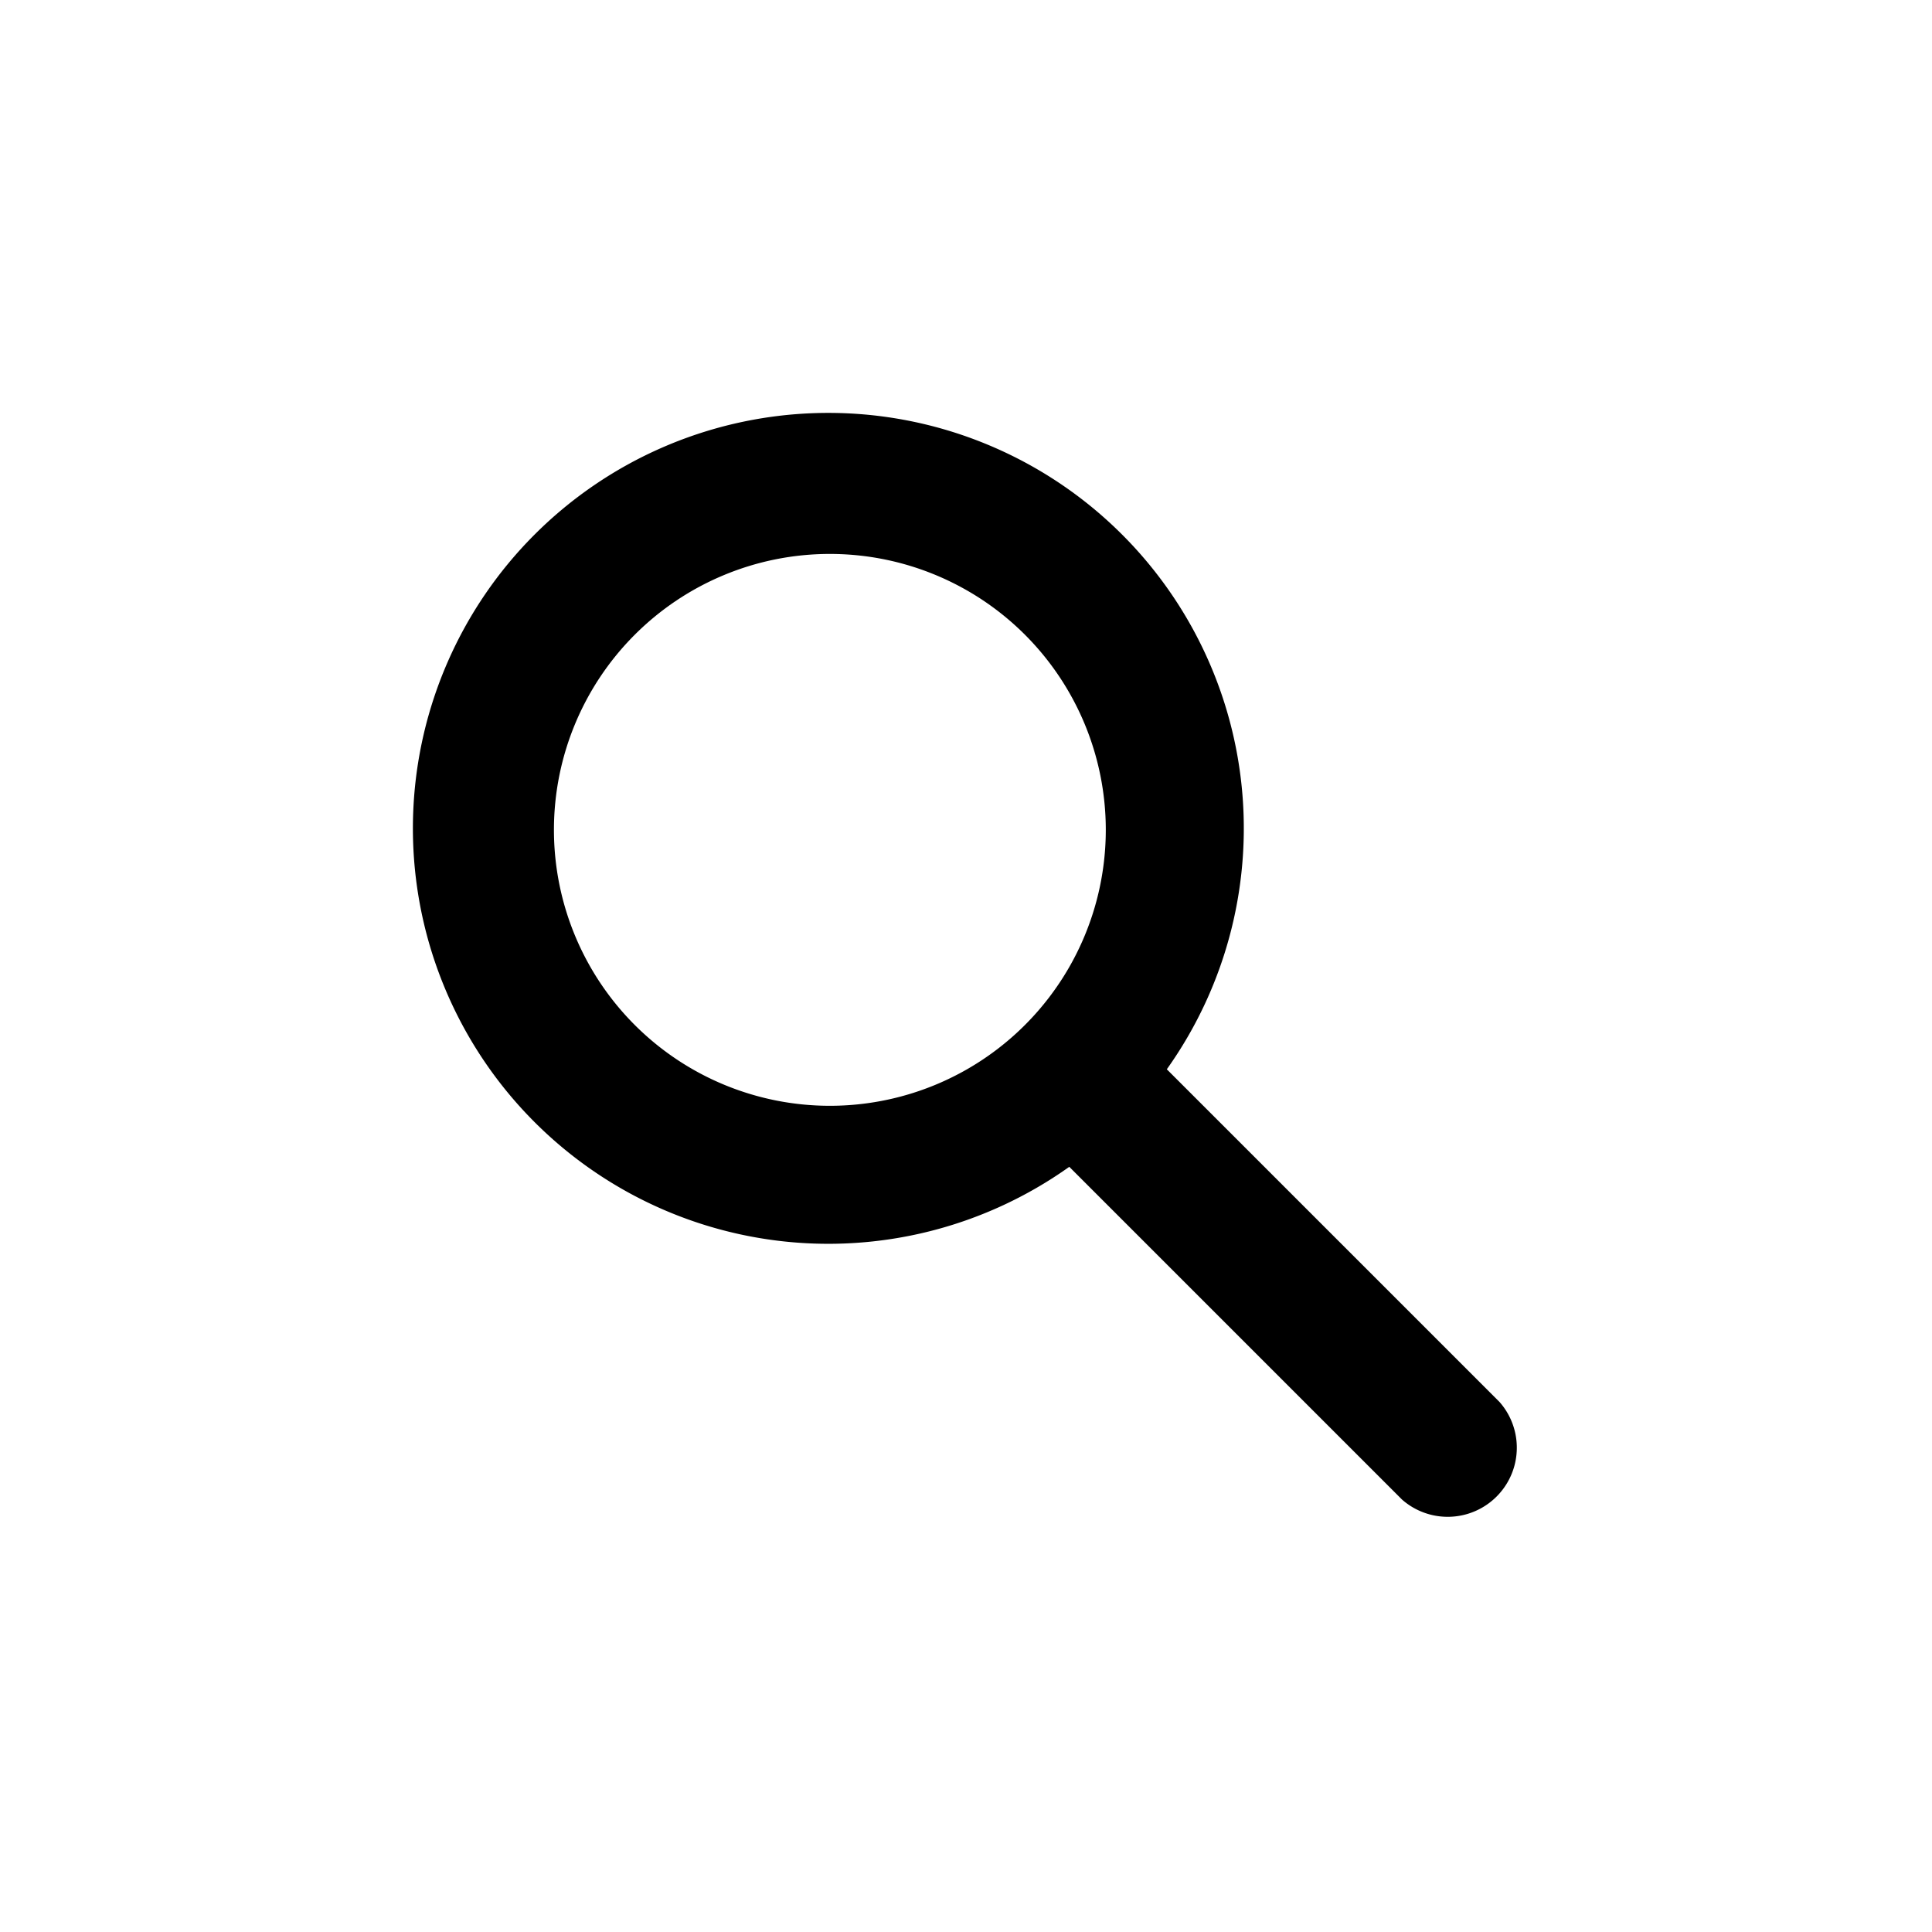 <svg xmlns="http://www.w3.org/2000/svg" width="28" height="28" viewBox="0 0 7.408 7.408" version="1.1" id="svg8">
  <defs id="defs2"></defs>
  
  <g id="layer1">
    <path fill="currentColor" d="M 5.75,5.376 4.474,4.1 A 1.593,1.593 0 1 0 4.1,4.474 L 5.376,5.75 A 0.265,0.265 0 0 0 5.75,5.376 Z M 3.182,4.24 A 1.058,1.058 0 1 1 4.24,3.182 1.058,1.058 0 0 1 3.182,4.24 Z" id="path1036" style="stroke-width:0.265"></path>
  </g>
</svg>